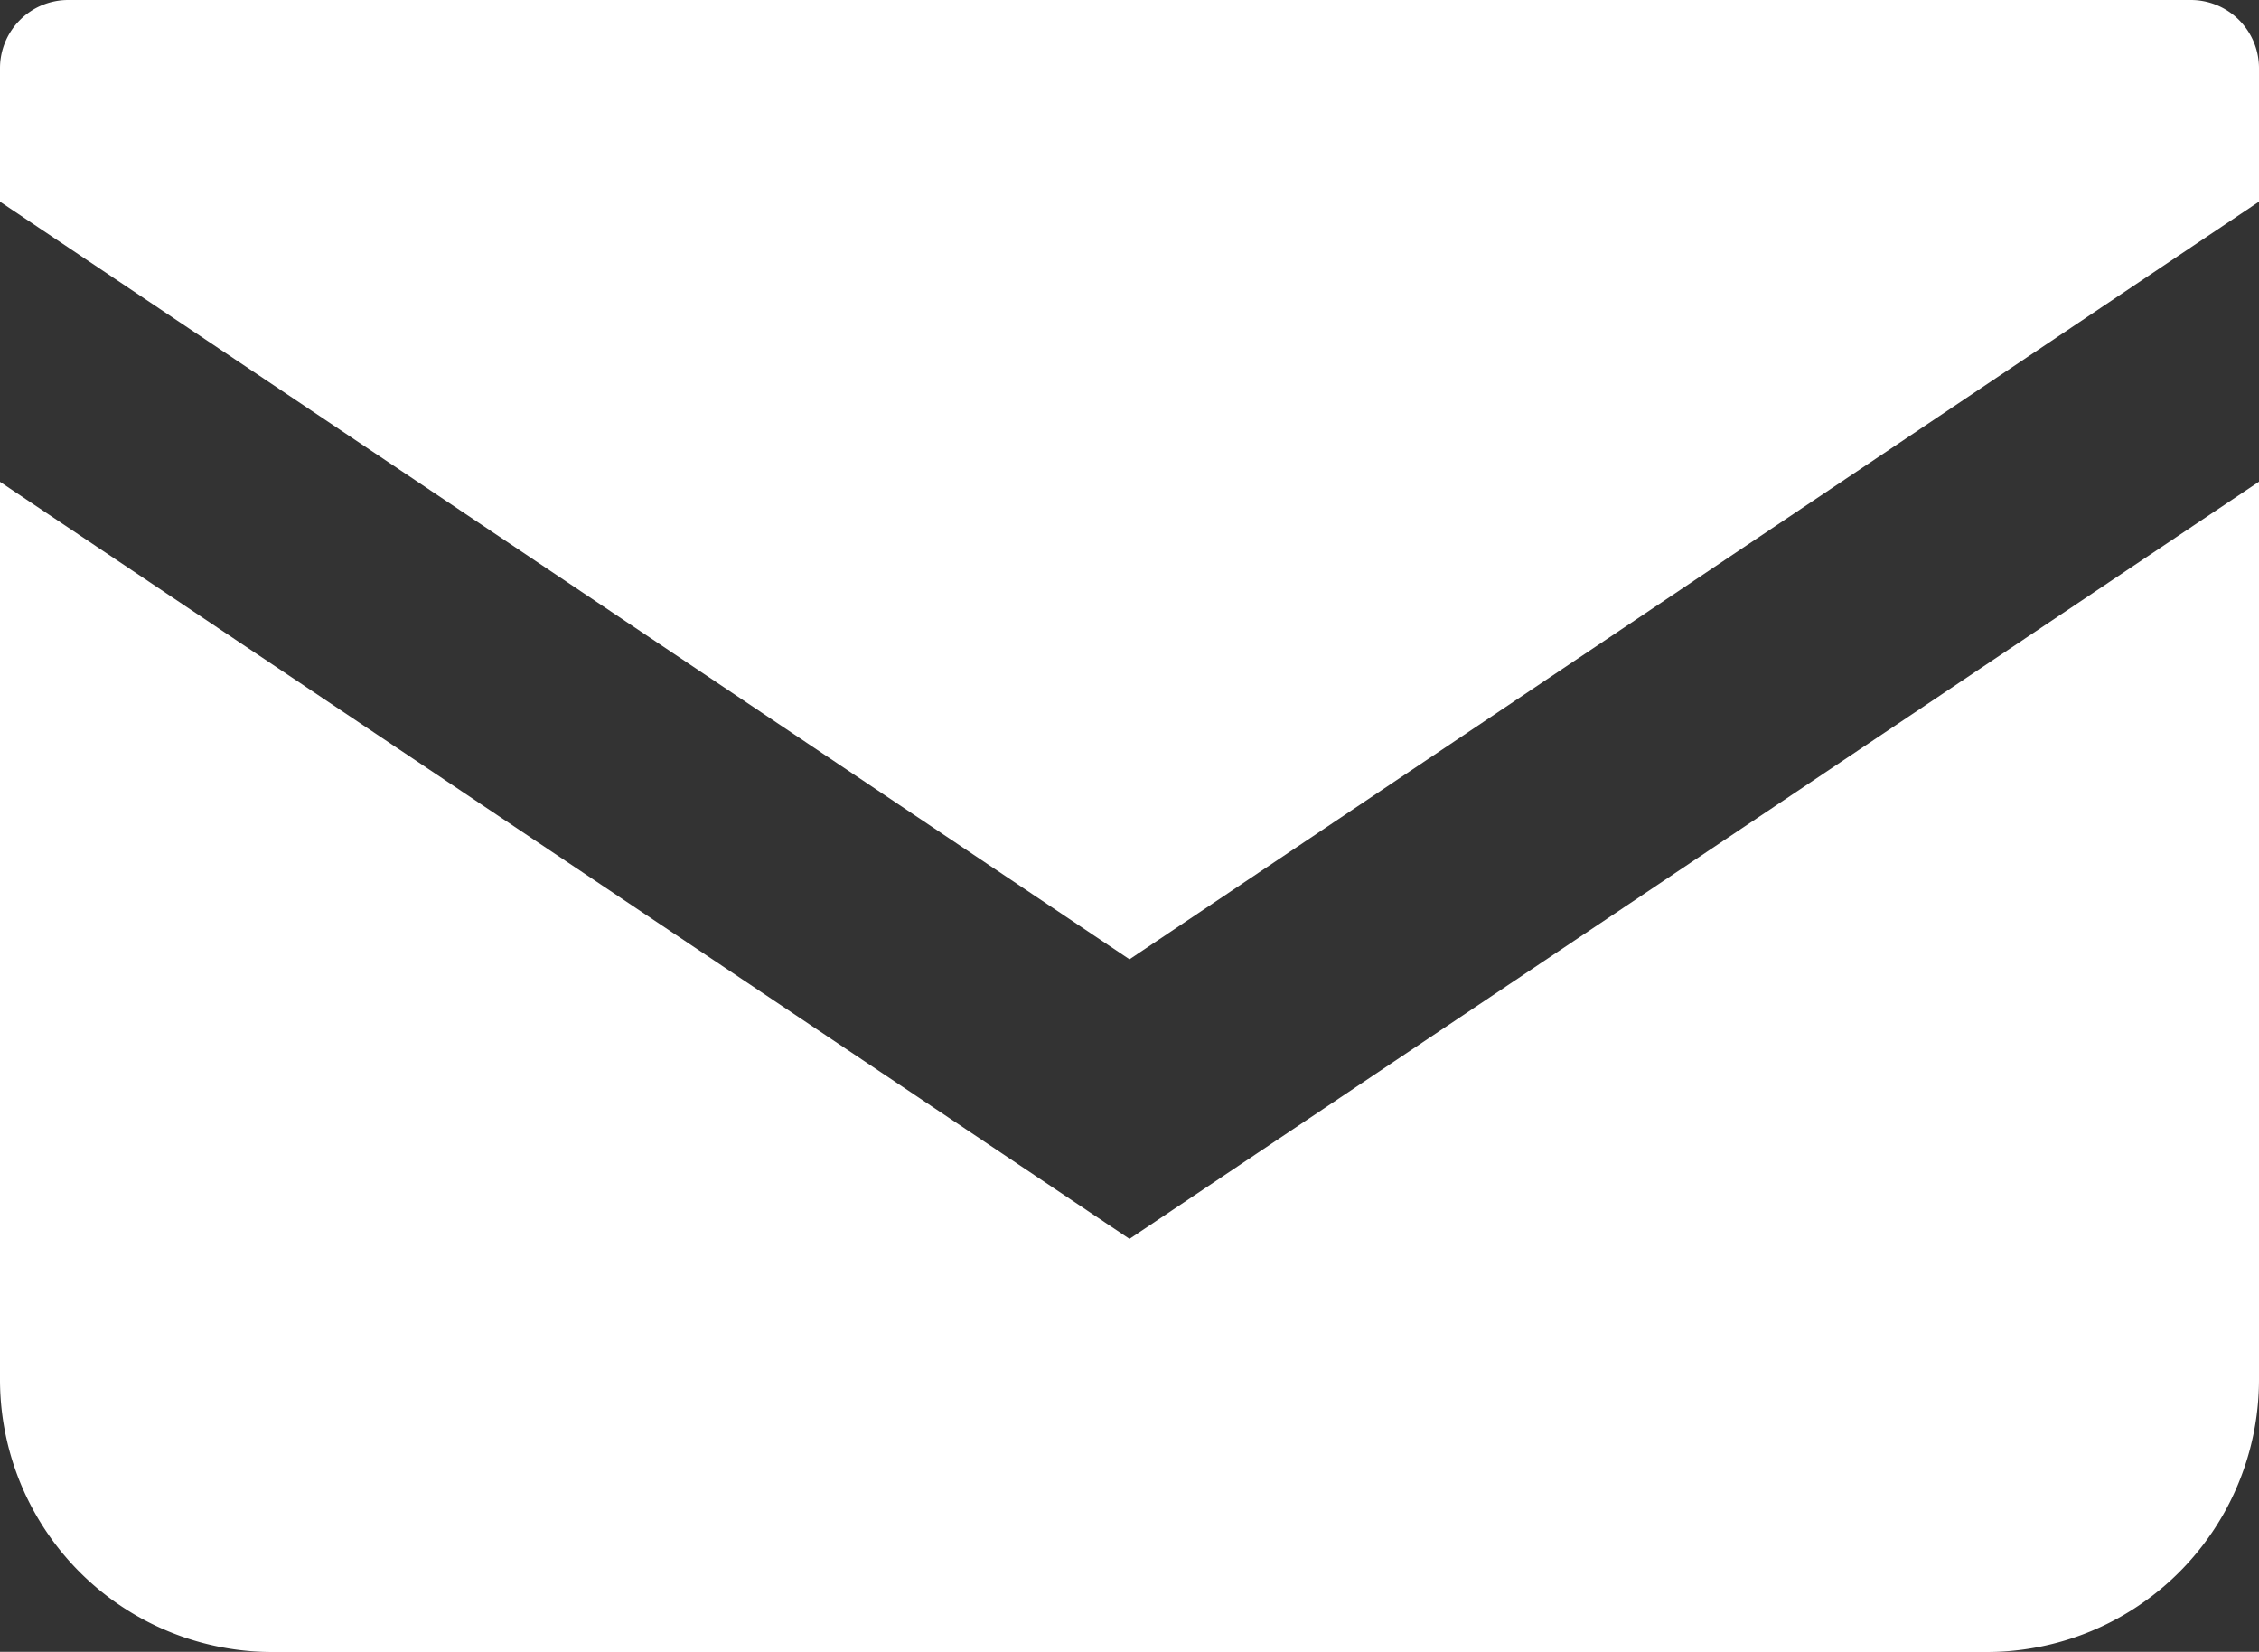 <svg xmlns="http://www.w3.org/2000/svg" width="15" height="10.967" viewBox="0 0 15 10.967">
  <rect x="0" y="0" width="15" height="10.967" fill="#333333" stroke="none"/>
  <g id="side_icon1" transform="translate(0 -3.361)">
    <path id="パス_1" data-name="パス 1" d="M14.548,3.361H.452A.453.453,0,0,0,0,3.813V4.7L7.5,9.73,15,4.7v-.89A.453.453,0,0,0,14.548,3.361Z" fill="#fff"/>
    <path id="パス_2" data-name="パス 2" d="M0,8.692v5.959a1.809,1.809,0,0,0,1.81,1.81H13.19A1.809,1.809,0,0,0,15,14.651V8.691L7.5,13.718Z" transform="translate(0 -2.132)" fill="#fff"/>
  </g>
</svg>
